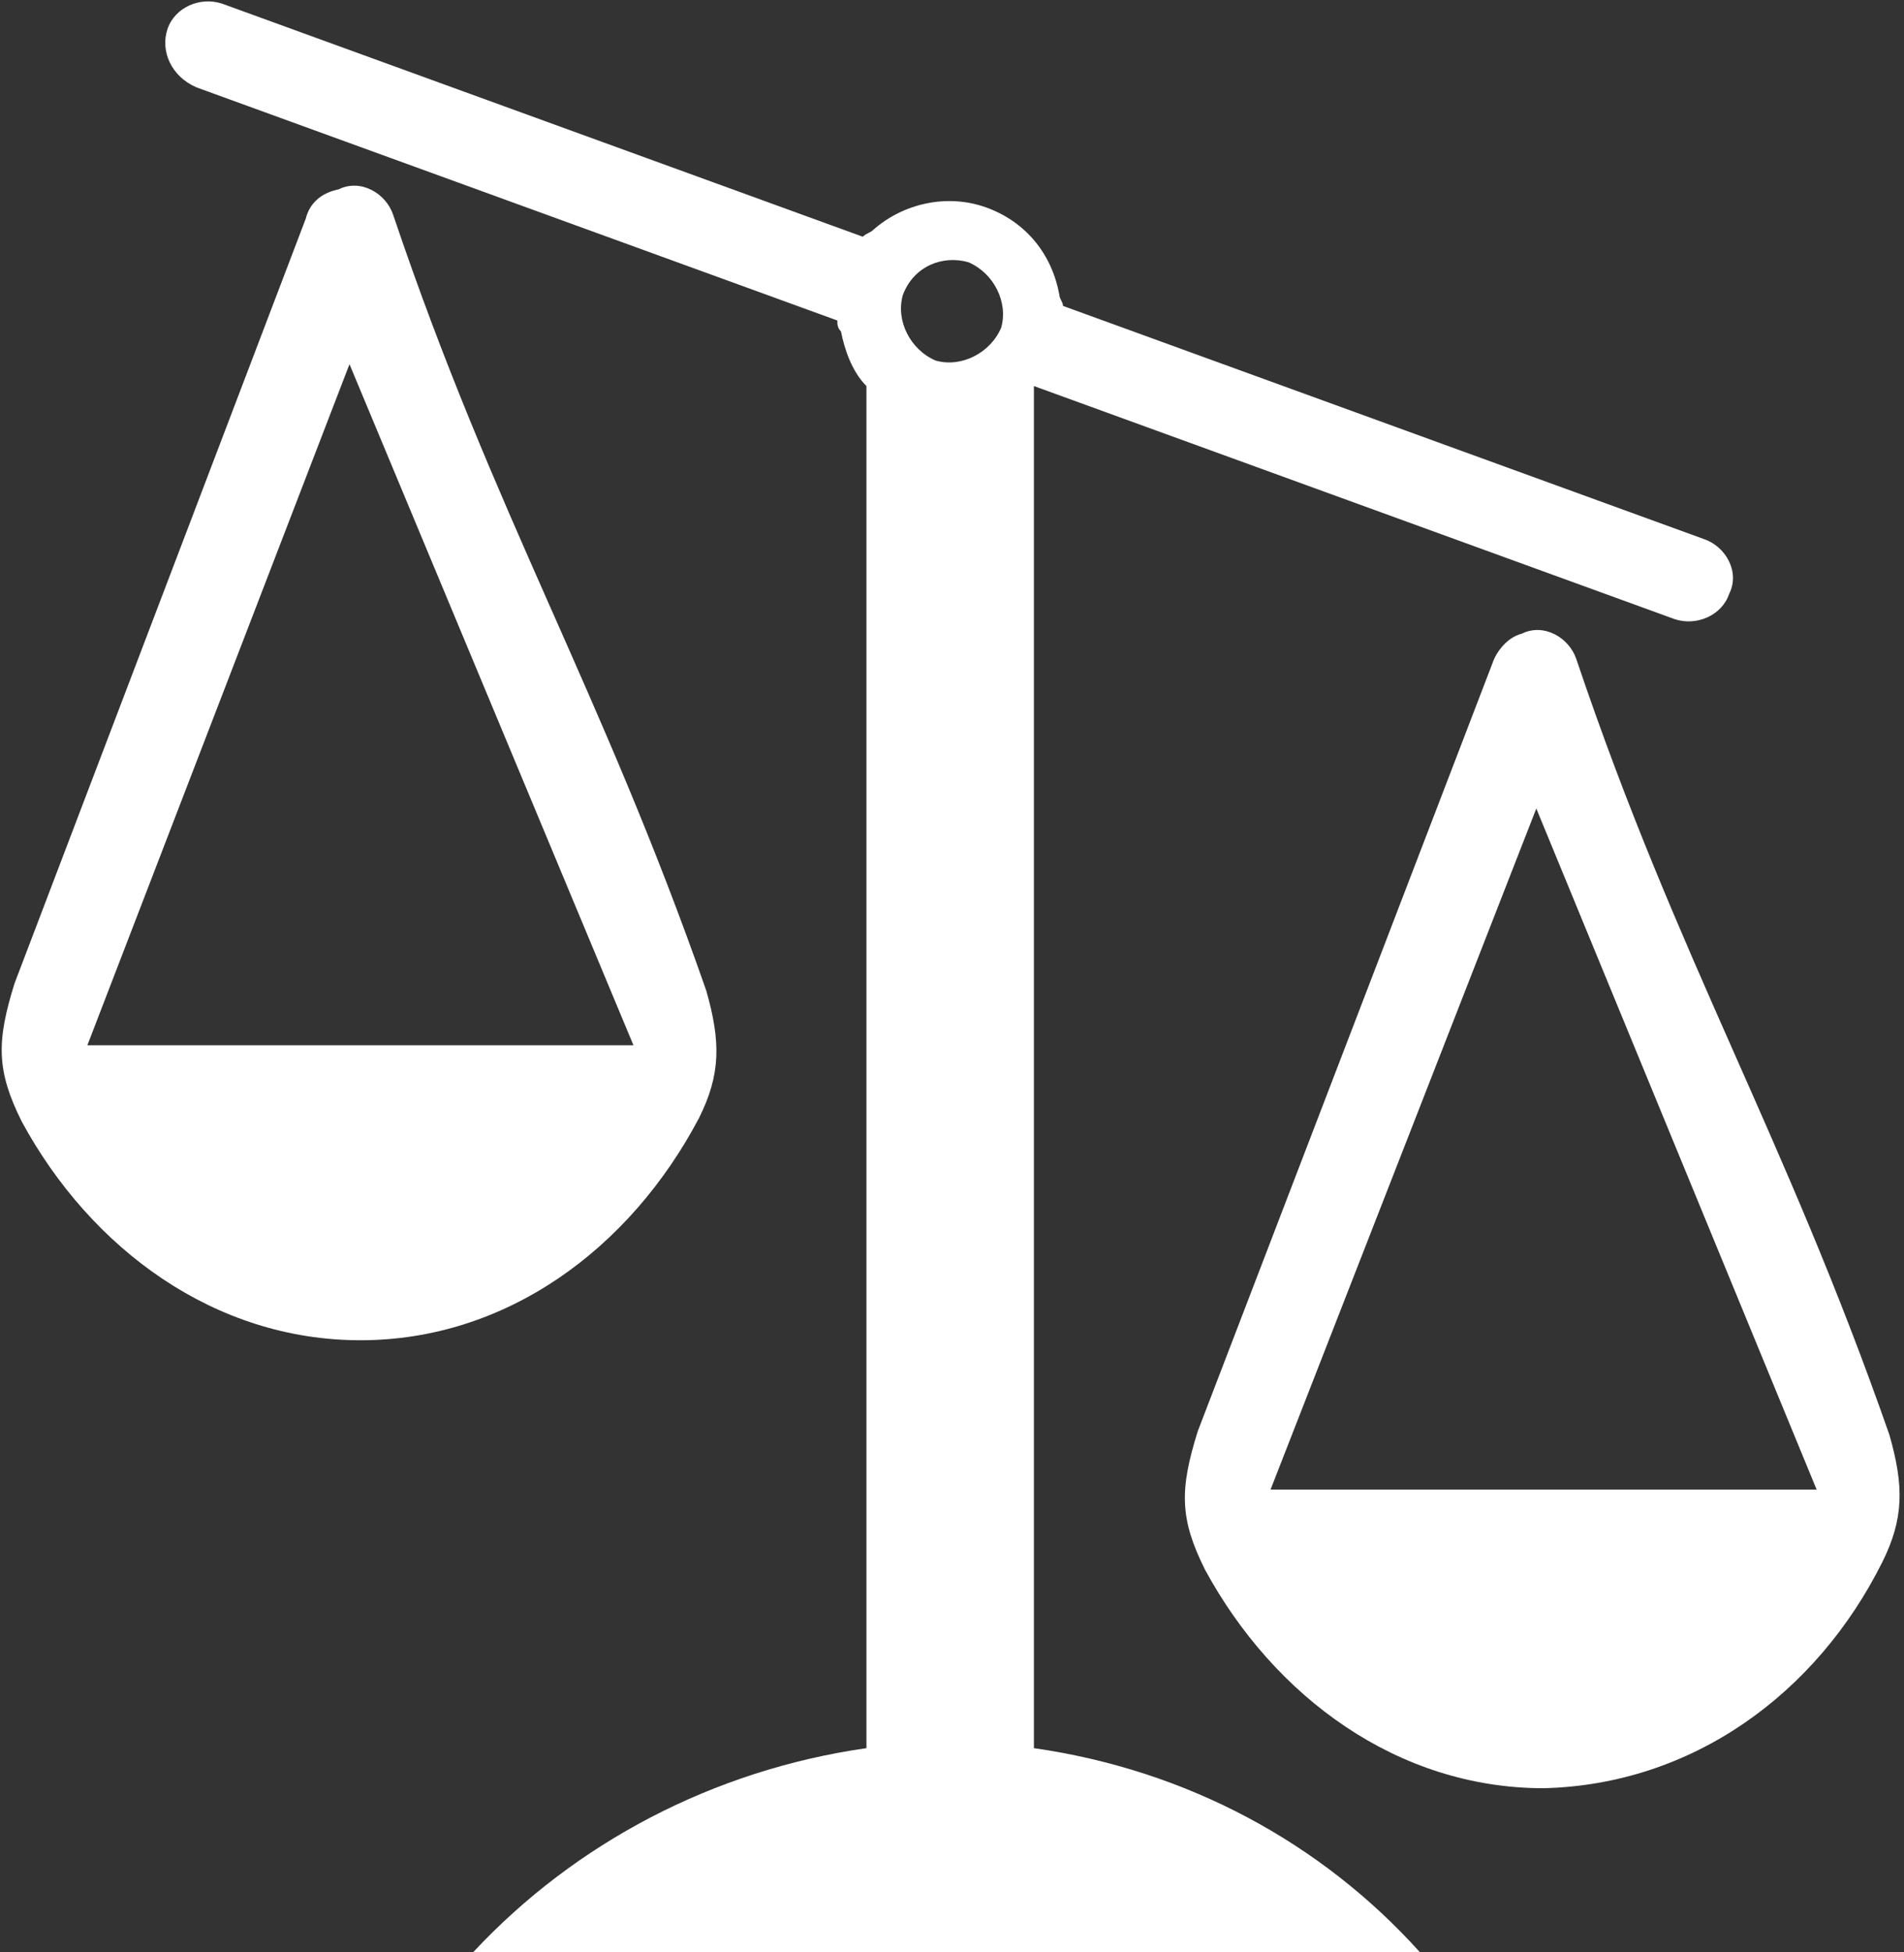<svg xmlns="http://www.w3.org/2000/svg" xmlns:xlink="http://www.w3.org/1999/xlink" version="1.1" id="Layer_1" x="0px" y="0px" viewBox="0 0 52.3 53.6" style="enable-background:new 0 0 52.3 53.6;" xml:space="preserve">
<rect x="0" y="0" width="52.3" height="53.6" fill="#333333" stroke="none"/>
<style type="text/css">
	.st0{fill:#FFFFFF;}
	.st1{fill-rule:evenodd;clip-rule:evenodd;fill:#FFFFFF;}
</style>
<path class="st0" d="M51.7,42.9c0.6-1.2,0.6-2.1,0.2-3.5c-2.9-8.3-5.8-13-8.6-21.3l0,0c-0.2-0.6-0.9-1-1.5-0.7  c-0.4,0.1-0.7,0.5-0.8,0.8l-8.1,21.1c-0.5,1.6-0.5,2.4,0.2,3.8c1.9,3.5,5.3,6,9.3,6C46.5,49,49.9,46.5,51.7,42.9L51.7,42.9z   M49.9,40.9h-15l7.3-18.7L49.9,40.9L49.9,40.9z"/>
<path class="st0" d="M19.2,30.7c0.6-1.2,0.6-2.1,0.2-3.5c-2.9-8.3-5.8-13-8.6-21.3l0,0c-0.2-0.6-0.9-1-1.5-0.7  C8.8,5.3,8.5,5.6,8.4,6L0.4,27c-0.5,1.6-0.5,2.4,0.2,3.8c1.9,3.5,5.3,6,9.3,6C13.9,36.8,17.3,34.3,19.2,30.7L19.2,30.7z M17.4,28.7  h-15L9.6,10L17.4,28.7L17.4,28.7z"/>
<path class="st1" d="M23.8,48V10.6c-0.4-0.4-0.6-1-0.7-1.5C23,9,23,8.9,23,8.8L5.4,2.4C4.7,2.1,4.4,1.4,4.6,0.8l0,0  c0.2-0.6,0.9-0.9,1.5-0.7l17.6,6.4c0.1-0.1,0.2-0.1,0.3-0.2c0.8-0.7,2-1,3.1-0.6c1.1,0.4,1.8,1.3,2,2.4c0,0.1,0.1,0.2,0.1,0.3  l17.6,6.4c0.6,0.2,1,0.9,0.7,1.5l0,0c-0.2,0.6-0.9,0.9-1.5,0.7l-17.6-6.4V48c4.2,0.6,7.9,2.6,10.6,5.6h-26  C15.8,50.6,19.6,48.6,23.8,48L23.8,48z M26.6,7.2c0.7,0.3,1.1,1.1,0.9,1.8c-0.3,0.7-1.1,1.1-1.8,0.9c-0.7-0.3-1.1-1.1-0.9-1.8  C25.1,7.3,25.9,7,26.6,7.2L26.6,7.2z"/>
</svg>